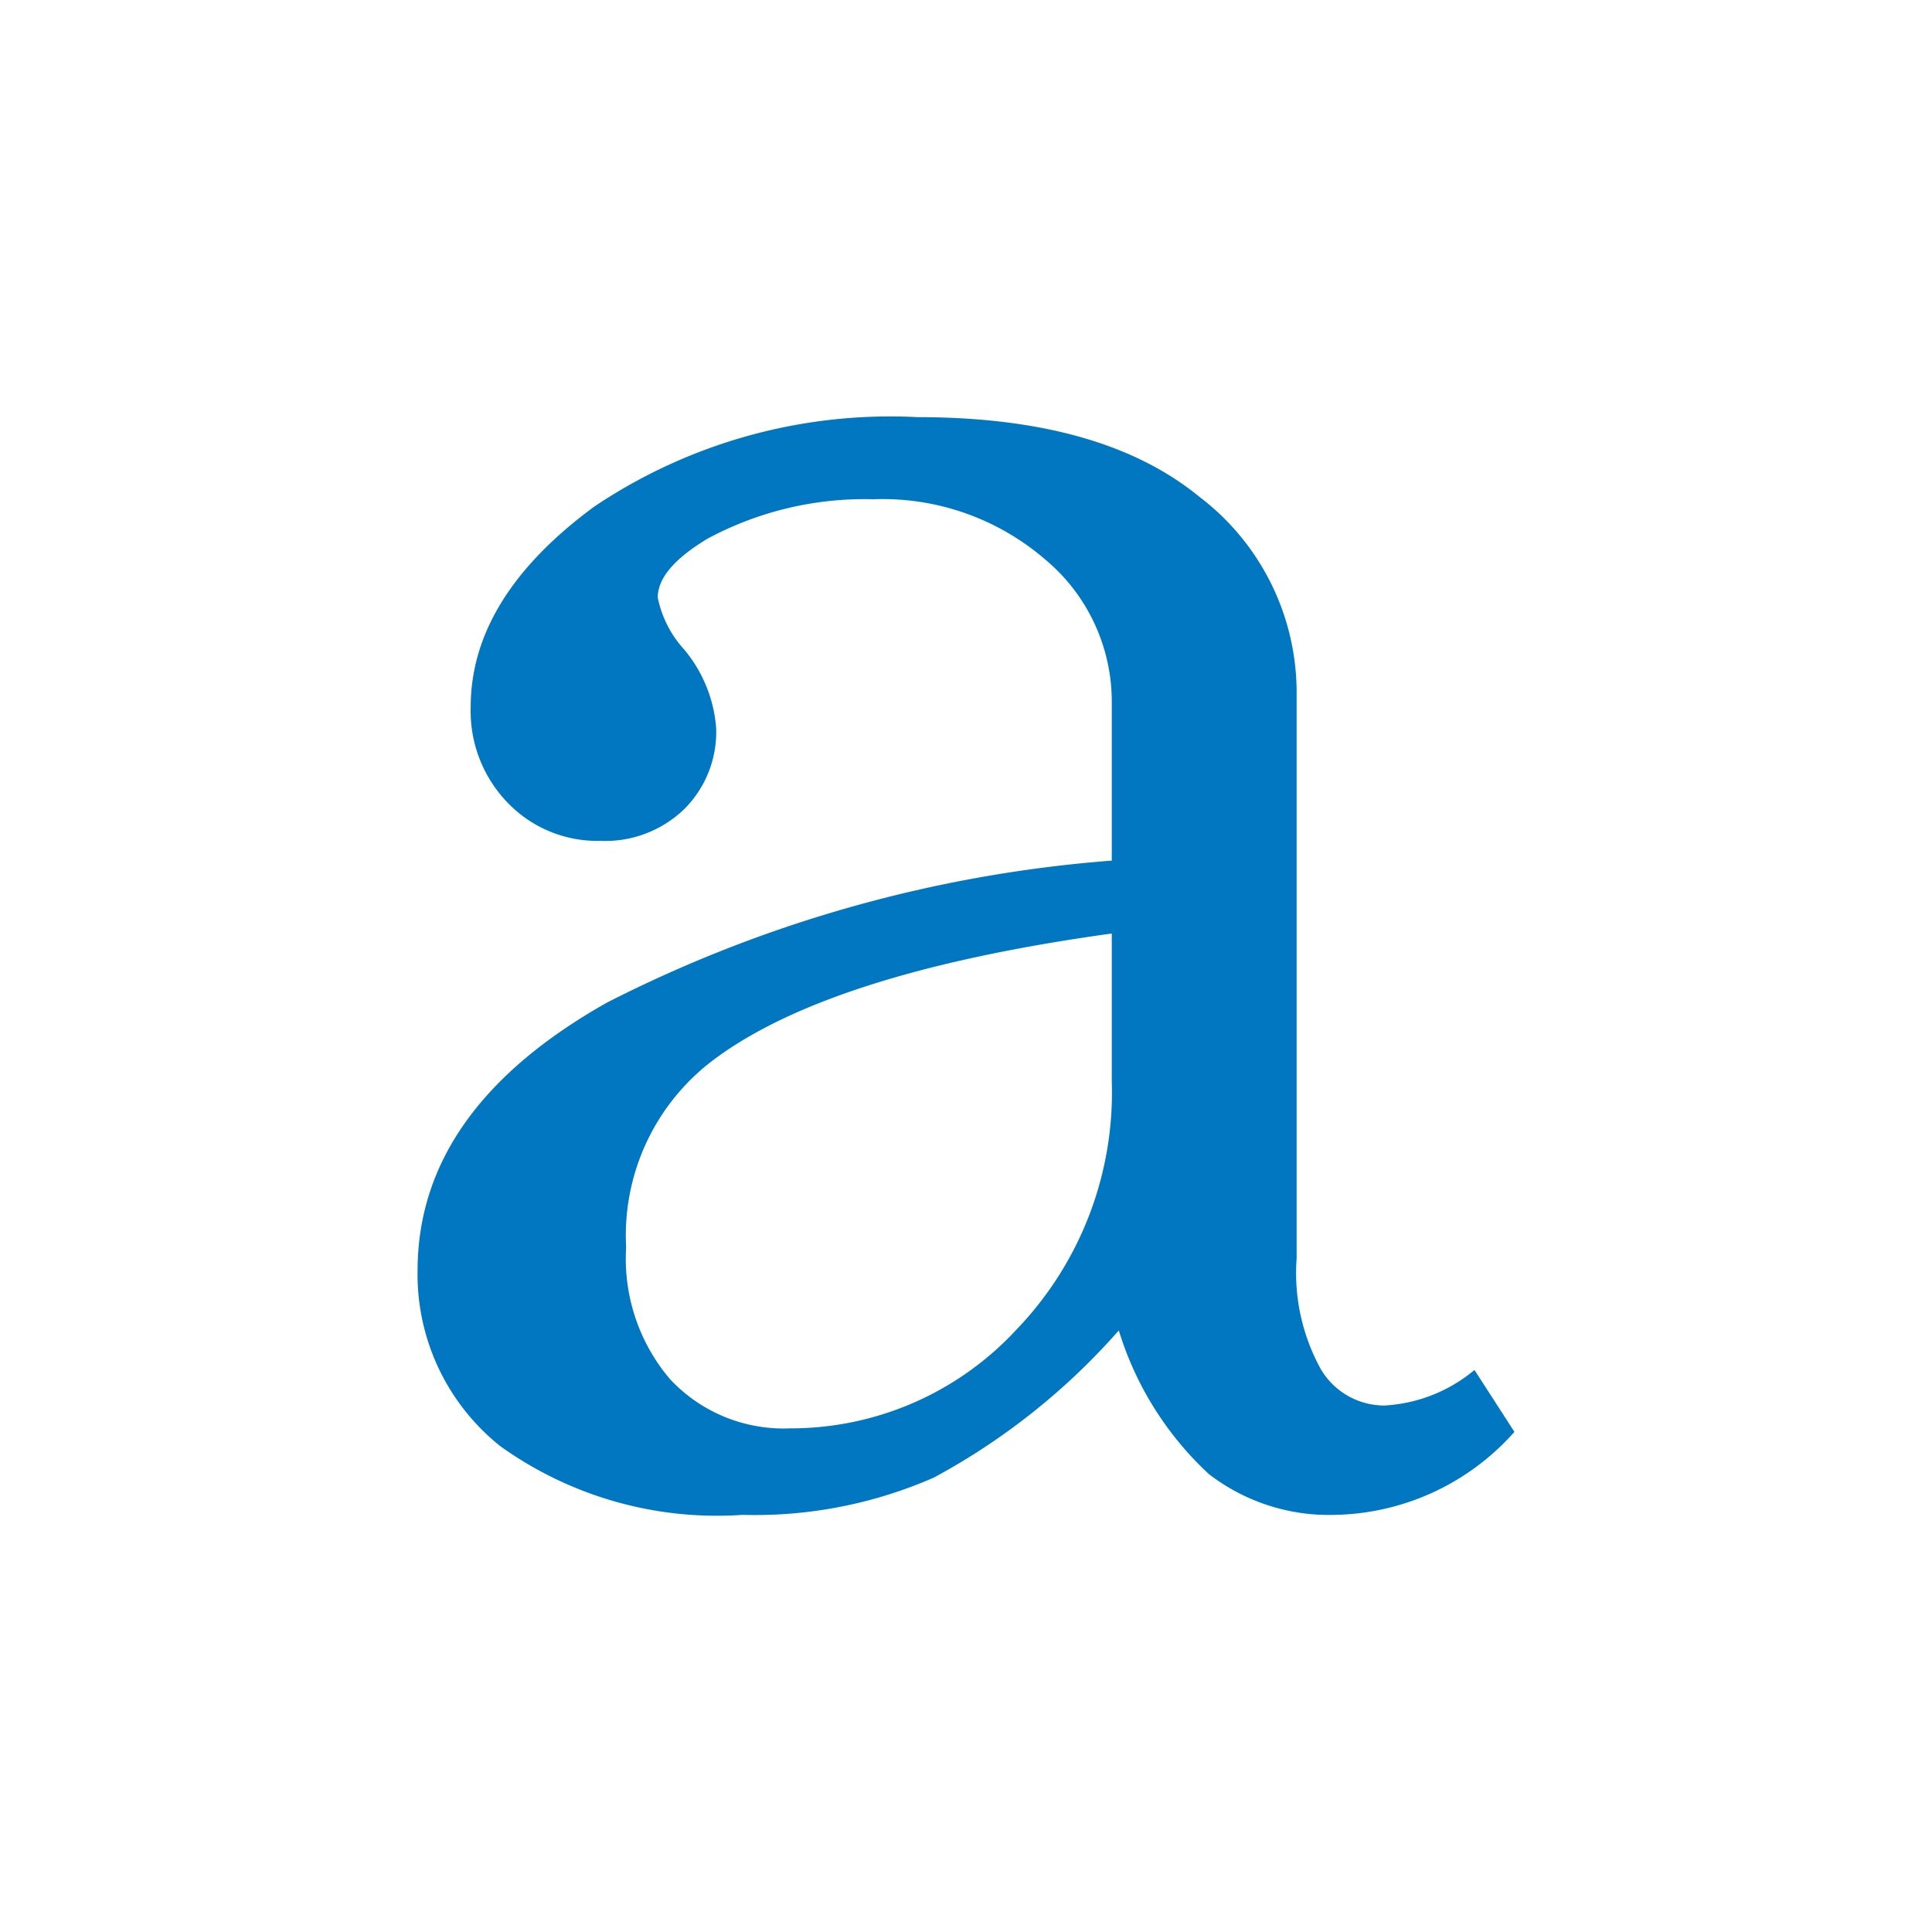 <svg xmlns="http://www.w3.org/2000/svg" viewBox="0 0 44 44"><g id="ef65e8f8-14d0-426d-9ea2-328251309d8a" data-name="Layer 2"><g id="aadca6f5-c93a-413f-a55c-d7b933563c0e" data-name="frames"><rect width="44" height="44" fill="none"/></g><g id="f42370d5-61ad-473b-a1d9-9fb2b86c84c3" data-name="Icons"><g id="e522a12a-3def-49eb-80e2-85d0f43f786f" data-name="BLOG"><path d="M33.58,31.2l.91,1.41a5.6,5.6,0,0,1-4.08,1.89,4.48,4.48,0,0,1-2.88-.93,7.42,7.42,0,0,1-2.05-3.27,15.24,15.24,0,0,1-4.21,3.35,10.15,10.15,0,0,1-4.36.85,8.47,8.47,0,0,1-5.51-1.56,5,5,0,0,1-1.89-4q0-3.68,4.32-6.11A30.39,30.39,0,0,1,25.32,19.6V16a4.22,4.22,0,0,0-1.53-3.27,5.67,5.67,0,0,0-3.9-1.36,7.55,7.55,0,0,0-3.78.9c-.76.46-1.13.9-1.13,1.34a2.48,2.48,0,0,0,.6,1.18,3.16,3.16,0,0,1,.73,1.79,2.48,2.48,0,0,1-.73,1.85,2.59,2.59,0,0,1-1.91.72,2.83,2.83,0,0,1-2.1-.86,3,3,0,0,1-.85-2.19q0-2.49,2.81-4.56A12.09,12.09,0,0,1,20.89,9.5c2.81,0,4.94.6,6.42,1.81a5.6,5.6,0,0,1,2.22,4.46V28.66a4.53,4.53,0,0,0,.55,2.52,1.68,1.68,0,0,0,1.44.83A3.49,3.49,0,0,0,33.58,31.2Zm-8.26-9.94c-4.26.59-7.28,1.54-9.06,2.87a5,5,0,0,0-2,4.28,4.23,4.23,0,0,0,1,3A3.54,3.54,0,0,0,18,32.53a7,7,0,0,0,5.15-2.25,7.79,7.79,0,0,0,2.17-5.65Z" fill="#0077c0"/></g></g></g></svg>
